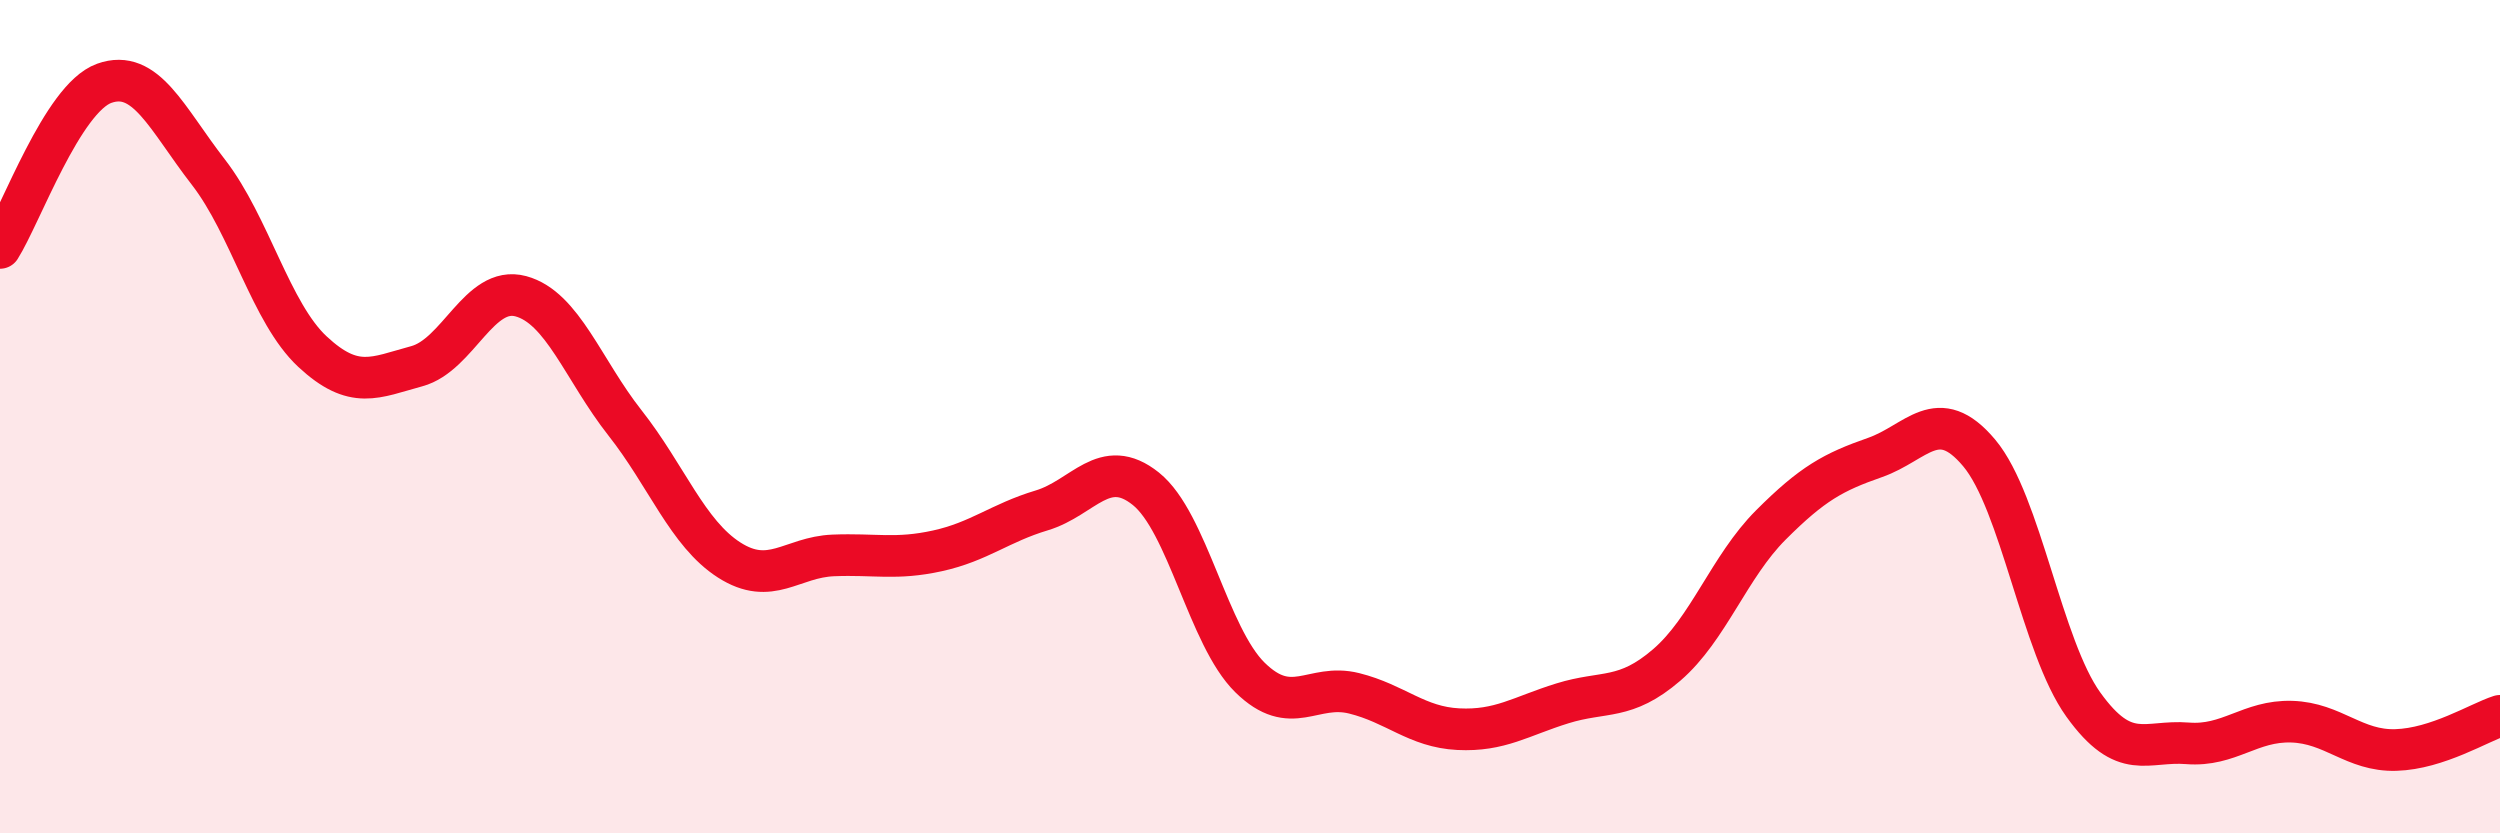 
    <svg width="60" height="20" viewBox="0 0 60 20" xmlns="http://www.w3.org/2000/svg">
      <path
        d="M 0,5.95 C 0.5,5.16 1.5,2.36 2.5,2 C 3.5,1.64 4,2.84 5,4.13 C 6,5.42 6.5,7.51 7.5,8.44 C 8.5,9.37 9,9.06 10,8.79 C 11,8.52 11.5,6.84 12.5,7.11 C 13.5,7.38 14,8.88 15,10.15 C 16,11.42 16.5,12.8 17.5,13.44 C 18.5,14.08 19,13.37 20,13.33 C 21,13.29 21.5,13.44 22.5,13.22 C 23.5,13 24,12.55 25,12.25 C 26,11.95 26.5,10.93 27.5,11.73 C 28.5,12.53 29,15.28 30,16.26 C 31,17.24 31.5,16.39 32.5,16.64 C 33.5,16.89 34,17.45 35,17.5 C 36,17.55 36.5,17.19 37.5,16.88 C 38.5,16.57 39,16.82 40,15.96 C 41,15.1 41.5,13.6 42.5,12.6 C 43.5,11.6 44,11.33 45,10.98 C 46,10.63 46.5,9.68 47.5,10.87 C 48.5,12.06 49,15.52 50,16.91 C 51,18.3 51.5,17.76 52.5,17.84 C 53.5,17.92 54,17.29 55,17.32 C 56,17.35 56.5,18.03 57.5,18 C 58.5,17.97 59.5,17.34 60,17.18L60 20L0 20Z"
        fill="#EB0A25"
        opacity="0.1"
        stroke-linecap="round"
        stroke-linejoin="round"
      />
      <path
        d="M 0,5.95 C 0.5,5.16 1.5,2.36 2.5,2 C 3.5,1.64 4,2.84 5,4.13 C 6,5.42 6.5,7.51 7.5,8.44 C 8.5,9.37 9,9.06 10,8.79 C 11,8.52 11.5,6.84 12.5,7.11 C 13.5,7.38 14,8.88 15,10.15 C 16,11.42 16.5,12.8 17.5,13.44 C 18.5,14.08 19,13.37 20,13.33 C 21,13.29 21.5,13.44 22.5,13.22 C 23.5,13 24,12.55 25,12.25 C 26,11.95 26.5,10.93 27.5,11.73 C 28.5,12.53 29,15.28 30,16.26 C 31,17.24 31.5,16.39 32.5,16.64 C 33.5,16.89 34,17.45 35,17.5 C 36,17.55 36.5,17.19 37.5,16.88 C 38.5,16.57 39,16.82 40,15.96 C 41,15.1 41.5,13.6 42.5,12.6 C 43.5,11.6 44,11.33 45,10.98 C 46,10.63 46.5,9.68 47.5,10.87 C 48.5,12.06 49,15.52 50,16.91 C 51,18.3 51.5,17.76 52.5,17.84 C 53.5,17.92 54,17.29 55,17.32 C 56,17.35 56.5,18.03 57.5,18 C 58.5,17.97 59.5,17.34 60,17.18"
        stroke="#EB0A25"
        stroke-width="1"
        fill="none"
        stroke-linecap="round"
        stroke-linejoin="round"
      />
    </svg>
  